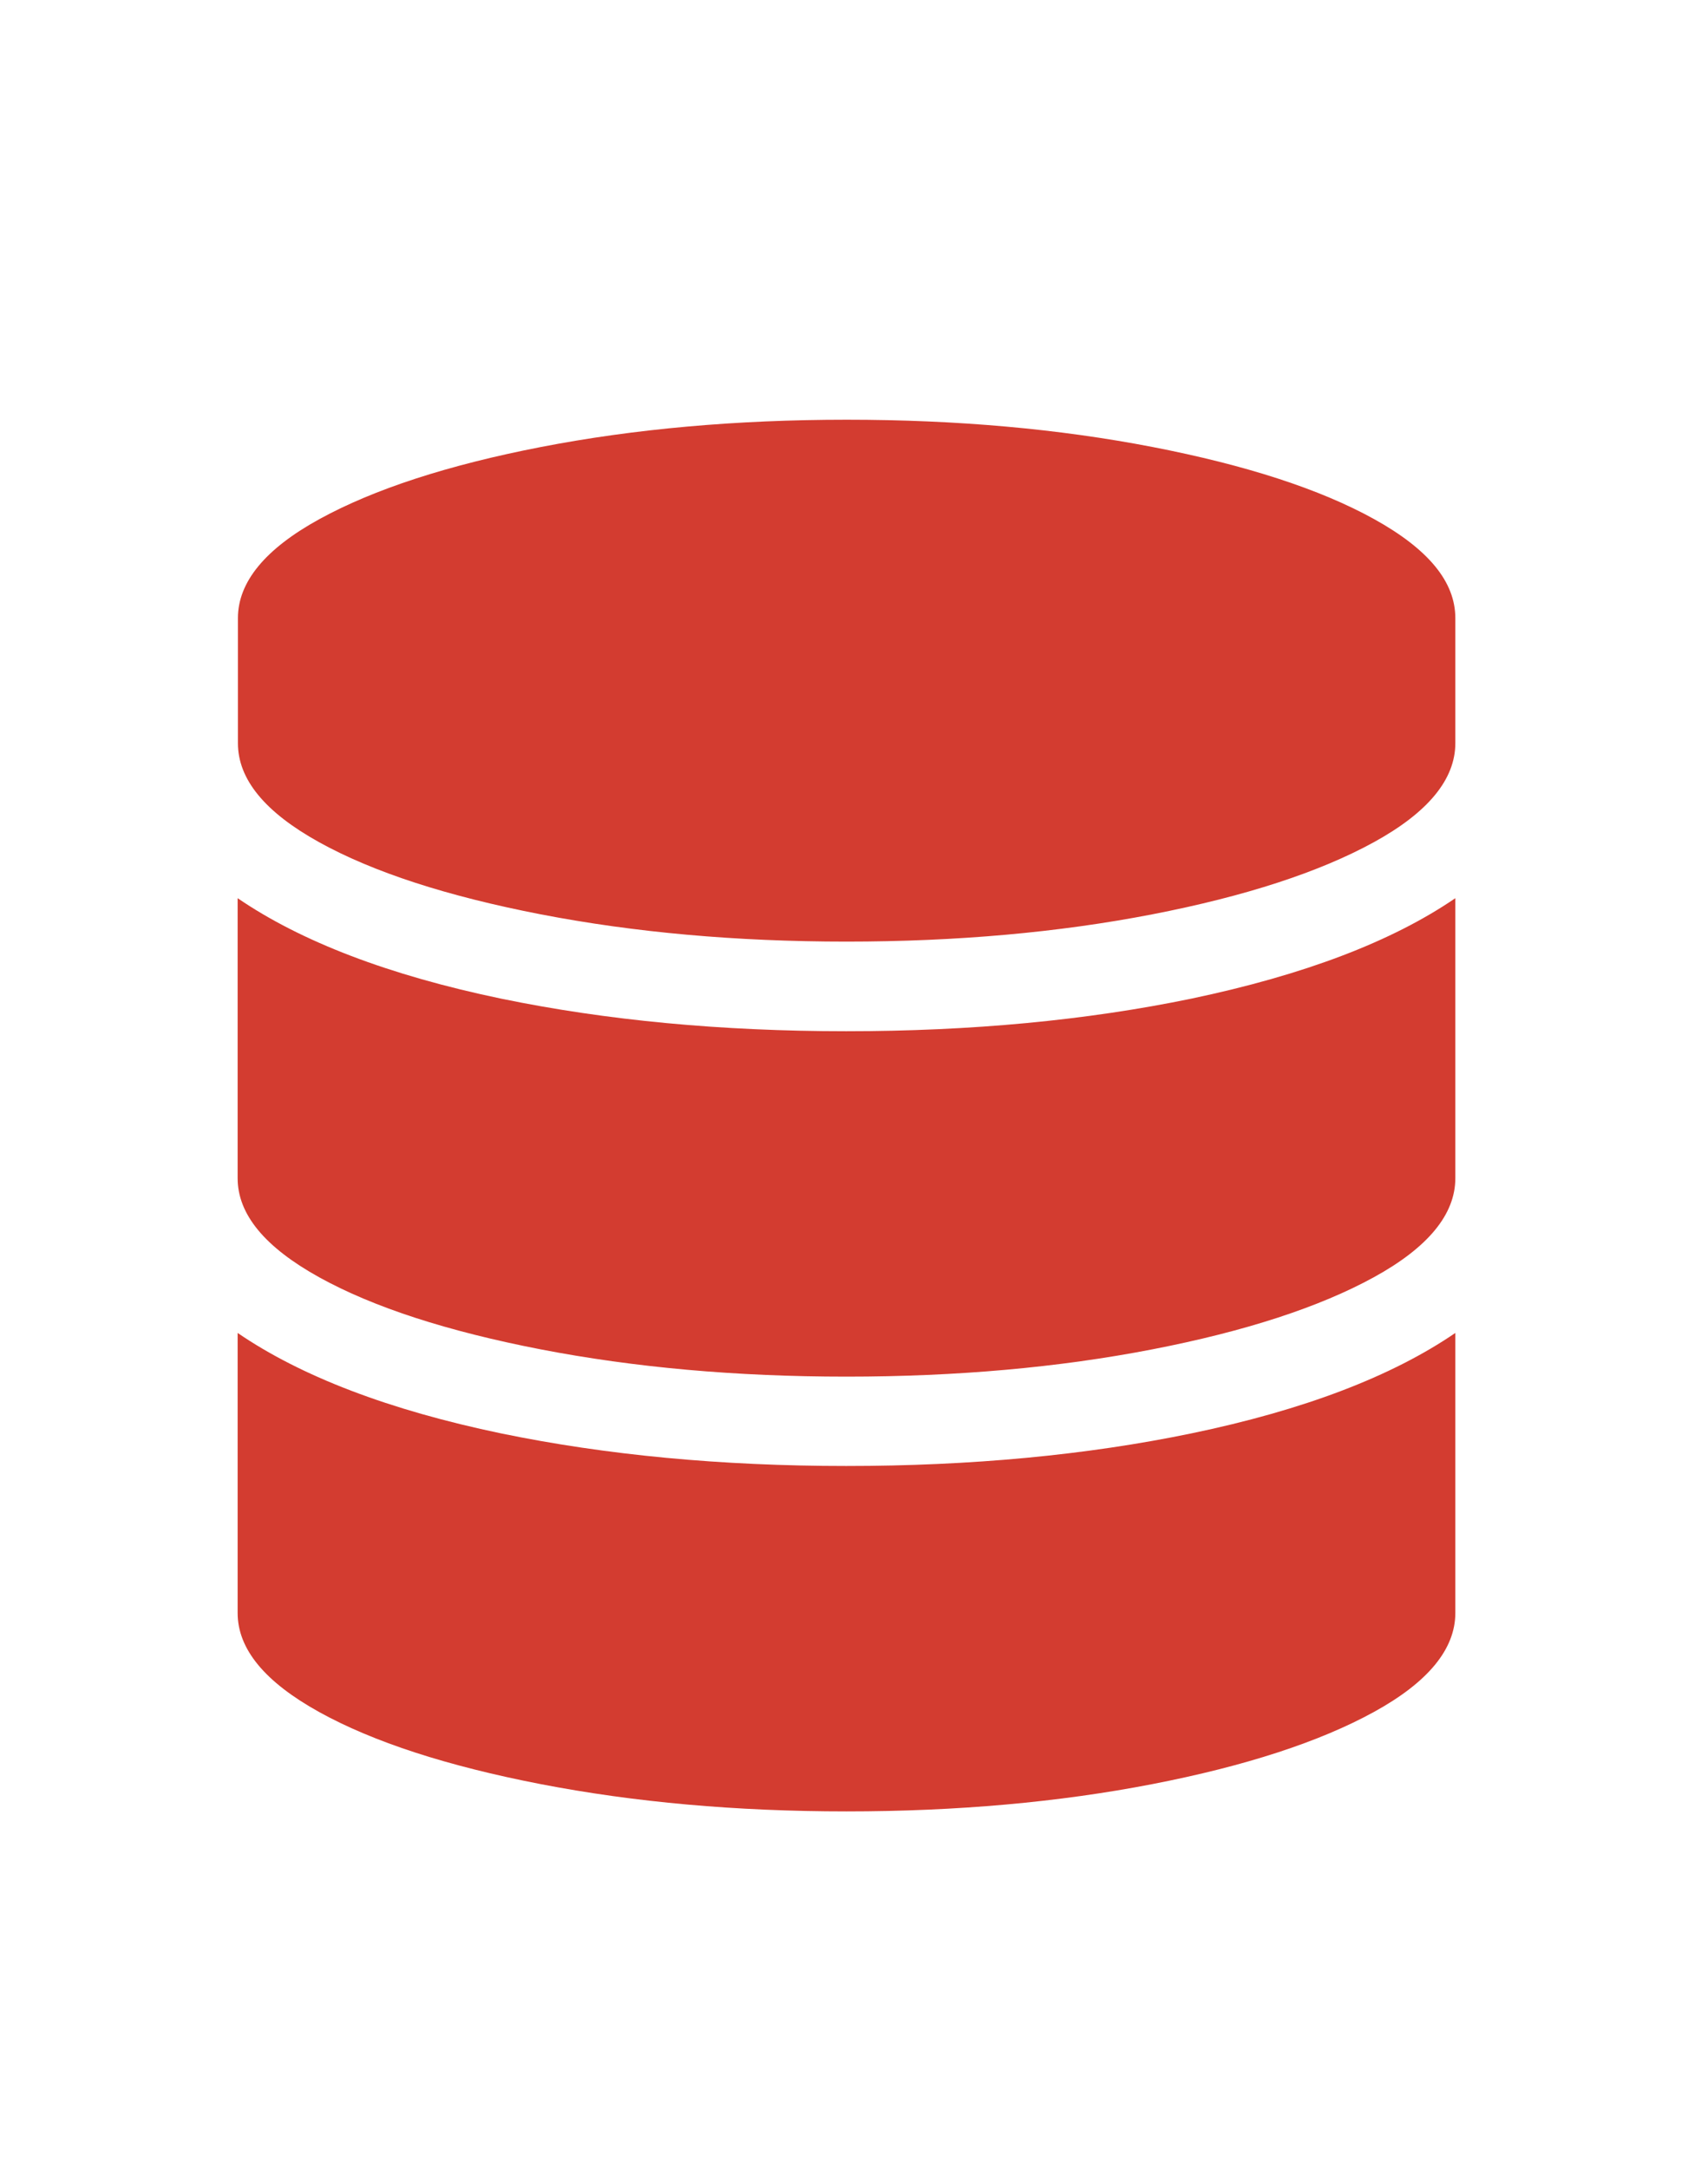 <?xml version="1.0" encoding="UTF-8"?> <!-- Generator: Adobe Illustrator 24.0.1, SVG Export Plug-In . SVG Version: 6.00 Build 0) --> <svg xmlns="http://www.w3.org/2000/svg" xmlns:xlink="http://www.w3.org/1999/xlink" id="Layer_1" x="0px" y="0px" viewBox="0 0 61.38 77.93" style="enable-background:new 0 0 61.38 77.93;" xml:space="preserve"> <style type="text/css"> .st0{fill:#D33C30;} </style> <g> <path class="st0" d="M52.3,22.21v4.49c0,1.3-0.98,2.49-2.93,3.56s-4.61,1.94-7.96,2.59c-3.35,0.65-7.02,0.98-10.99,0.98 c-3.97,0-7.63-0.33-10.99-0.98c-3.35-0.65-6.01-1.51-7.96-2.59S8.55,28,8.55,26.7v-4.49c0-1.3,0.98-2.49,2.93-3.56 s4.61-1.94,7.96-2.59c3.35-0.65,7.01-0.98,10.99-0.98c3.97,0,7.63,0.33,10.99,0.98c3.35,0.65,6.01,1.51,7.96,2.59 S52.3,20.9,52.3,22.21z M52.3,32.27v10.06c0,1.3-0.98,2.49-2.93,3.56s-4.61,1.94-7.96,2.59c-3.35,0.65-7.02,0.98-10.99,0.98 c-3.97,0-7.63-0.33-10.99-0.98c-3.35-0.65-6.01-1.51-7.96-2.59s-2.93-2.26-2.93-3.56V32.27c2.28,1.56,5.44,2.77,9.47,3.61 c3.78,0.78,7.91,1.17,12.4,1.17s8.63-0.39,12.4-1.17C46.86,35.03,50.02,33.83,52.3,32.27z M52.3,47.89v10.06 c0,1.3-0.98,2.49-2.93,3.56s-4.61,1.94-7.96,2.59c-3.35,0.65-7.02,0.98-10.99,0.98c-3.97,0-7.63-0.33-10.99-0.98 c-3.35-0.65-6.01-1.51-7.96-2.59s-2.93-2.26-2.93-3.56V47.89c2.28,1.56,5.44,2.77,9.47,3.61c3.78,0.78,7.91,1.17,12.4,1.17 s8.63-0.39,12.4-1.17C46.86,50.66,50.02,49.45,52.3,47.89z"></path> </g> </svg> 